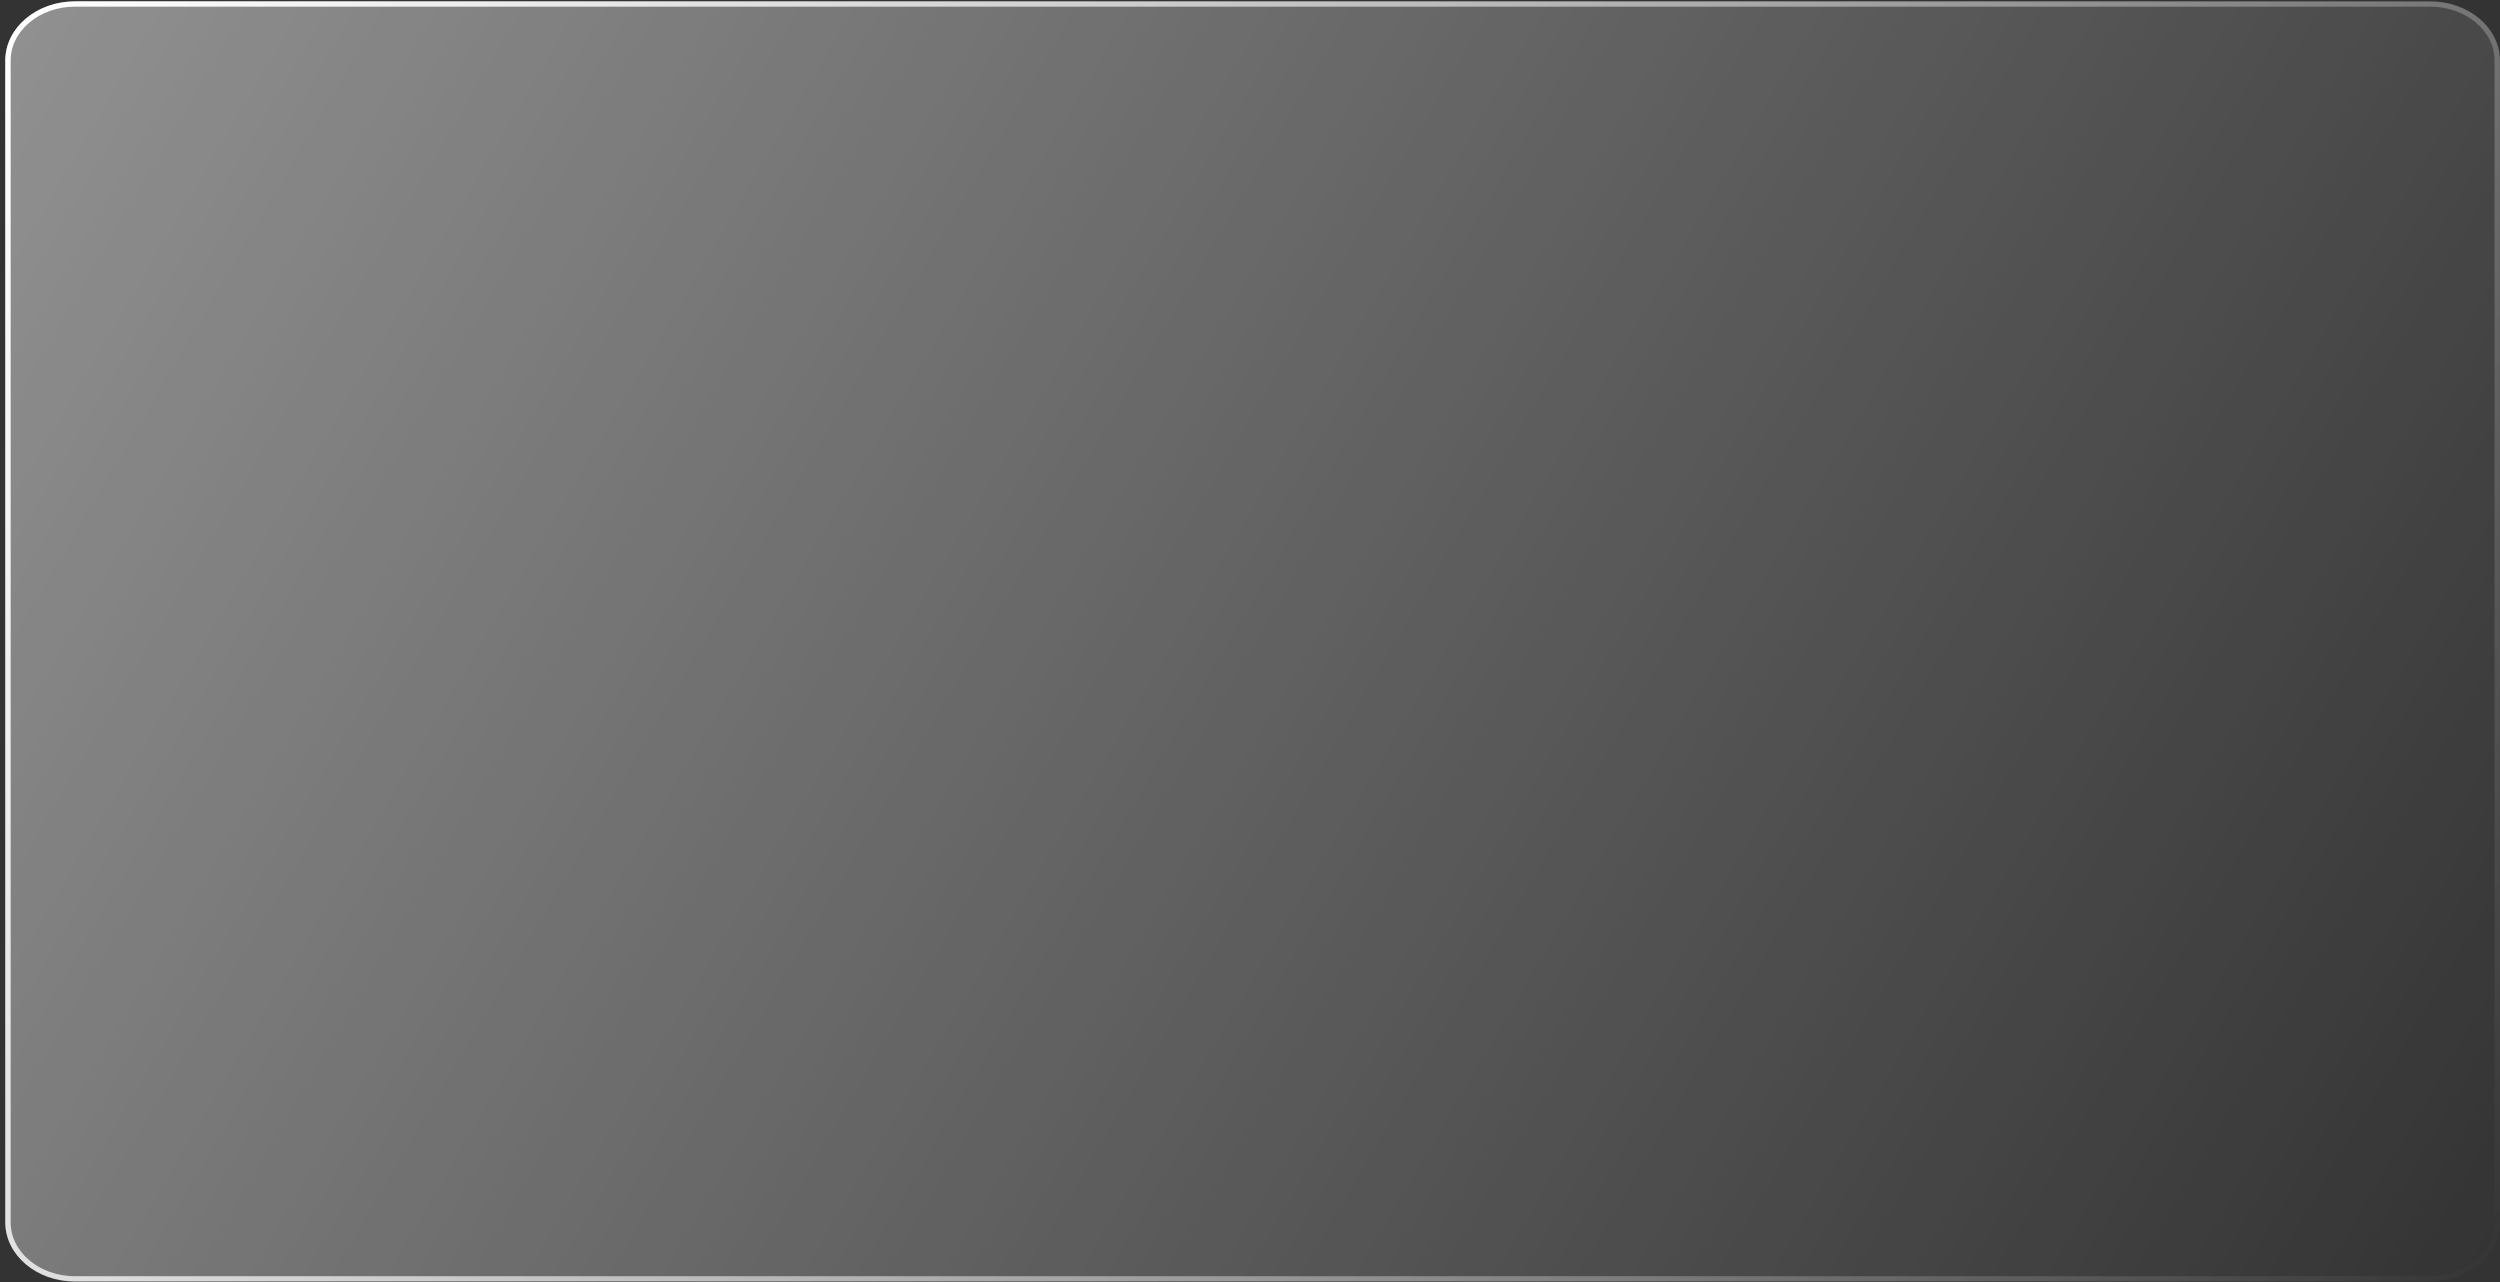 <?xml version="1.0" encoding="UTF-8"?> <svg xmlns="http://www.w3.org/2000/svg" width="466" height="239" viewBox="0 0 466 239" fill="none"><rect x="0" y="0" width="466" height="239" fill="#333333" stroke="none"/> <path d="M452.988 0.318H13.988C6.809 0.318 0.988 5.223 0.988 11.274V227.854C0.988 233.905 6.809 238.809 13.988 238.809H452.988C460.168 238.809 465.988 233.905 465.988 227.854V11.274C465.988 5.223 460.168 0.318 452.988 0.318Z" fill="url(#paint0_linear_862_2)"></path> <path d="M452.988 0.74H13.988C7.085 0.74 1.488 5.456 1.488 11.274V227.855C1.488 233.672 7.085 238.388 13.988 238.388H452.988C459.892 238.388 465.488 233.672 465.488 227.855V11.274C465.488 5.456 459.892 0.74 452.988 0.74Z" stroke="url(#paint1_linear_862_2)"></path> <defs> <linearGradient id="paint0_linear_862_2" x1="0.988" y1="0.318" x2="450.98" y2="264.385" gradientUnits="userSpaceOnUse"> <stop stop-color="white" stop-opacity="0.46"></stop> <stop offset="1" stop-color="white" stop-opacity="0"></stop> </linearGradient> <linearGradient id="paint1_linear_862_2" x1="0.988" y1="0.318" x2="450.98" y2="264.385" gradientUnits="userSpaceOnUse"> <stop stop-color="white"></stop> <stop offset="1" stop-color="white" stop-opacity="0"></stop> </linearGradient> </defs> </svg> 